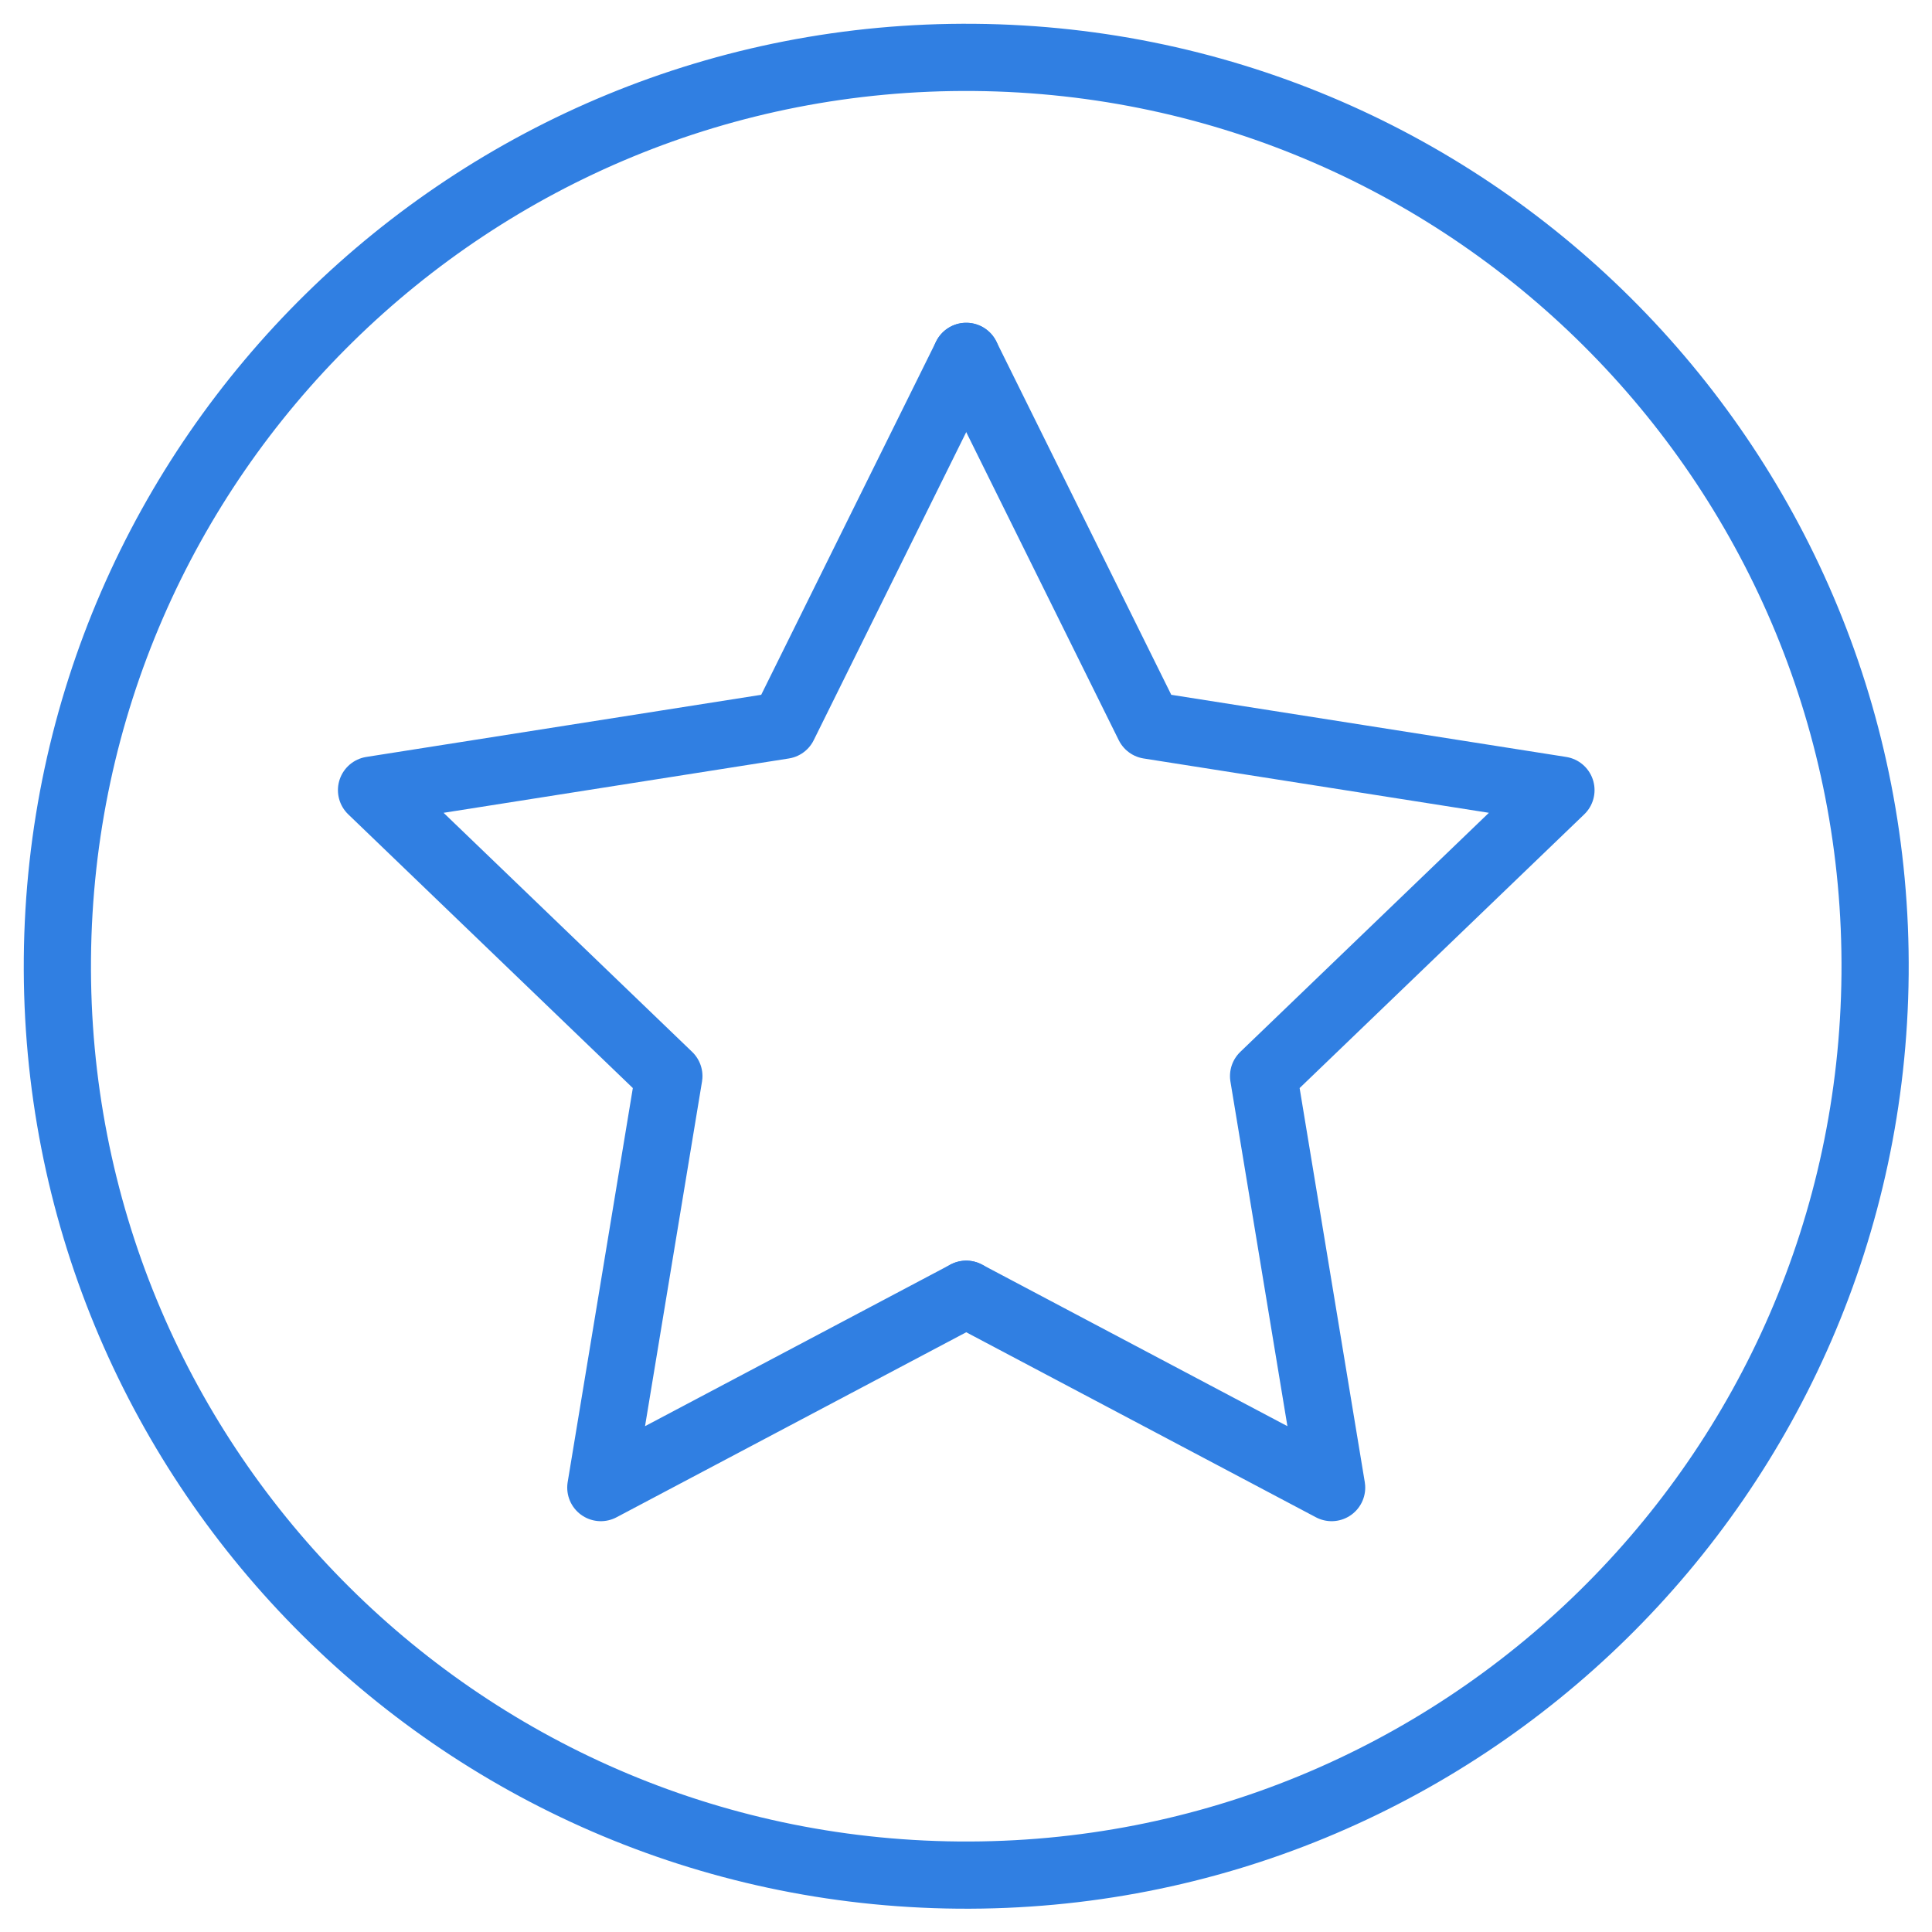 <?xml version="1.0" encoding="UTF-8"?>
<svg width="69px" height="69px" viewBox="0 0 69 69" version="1.1" xmlns="http://www.w3.org/2000/svg" xmlns:xlink="http://www.w3.org/1999/xlink">
    <!-- Generator: sketchtool 51.3 (57544) - http://www.bohemiancoding.com/sketch -->
    <title>B8E5CE68-7185-42F7-BC1F-D55A8973B5DF</title>
    <desc>Created with sketchtool.</desc>
    <defs></defs>
    <g id="Page-1" stroke="none" stroke-width="1" fill="none" fill-rule="evenodd" stroke-linecap="round" stroke-linejoin="round">
        <g id="Desktop" transform="translate(-533, -5055)" stroke="#307FE2" stroke-width="2.4">
            <g id="star" transform="translate(535, 5057)">
                <path d="M0.05,32.223 C0.208,14.296 14.868,-0.108 32.794,0.05 C50.721,0.208 65.125,14.868 64.967,32.794 C64.809,50.721 50.149,65.125 32.223,64.967 C14.296,64.809 -0.108,50.149 0.05,32.223 Z" id="Stroke-1"></path>
                <polyline id="Stroke-3" points="32.508 10.728 25.986 23.903 11.269 26.219 21.888 36.432 19.458 51.128 32.508 44.223"></polyline>
                <polyline id="Stroke-5" points="32.508 10.728 39.031 23.903 53.748 26.219 43.128 36.432 45.558 51.128 32.508 44.223"></polyline>
            </g>
        </g>
    </g>
</svg>